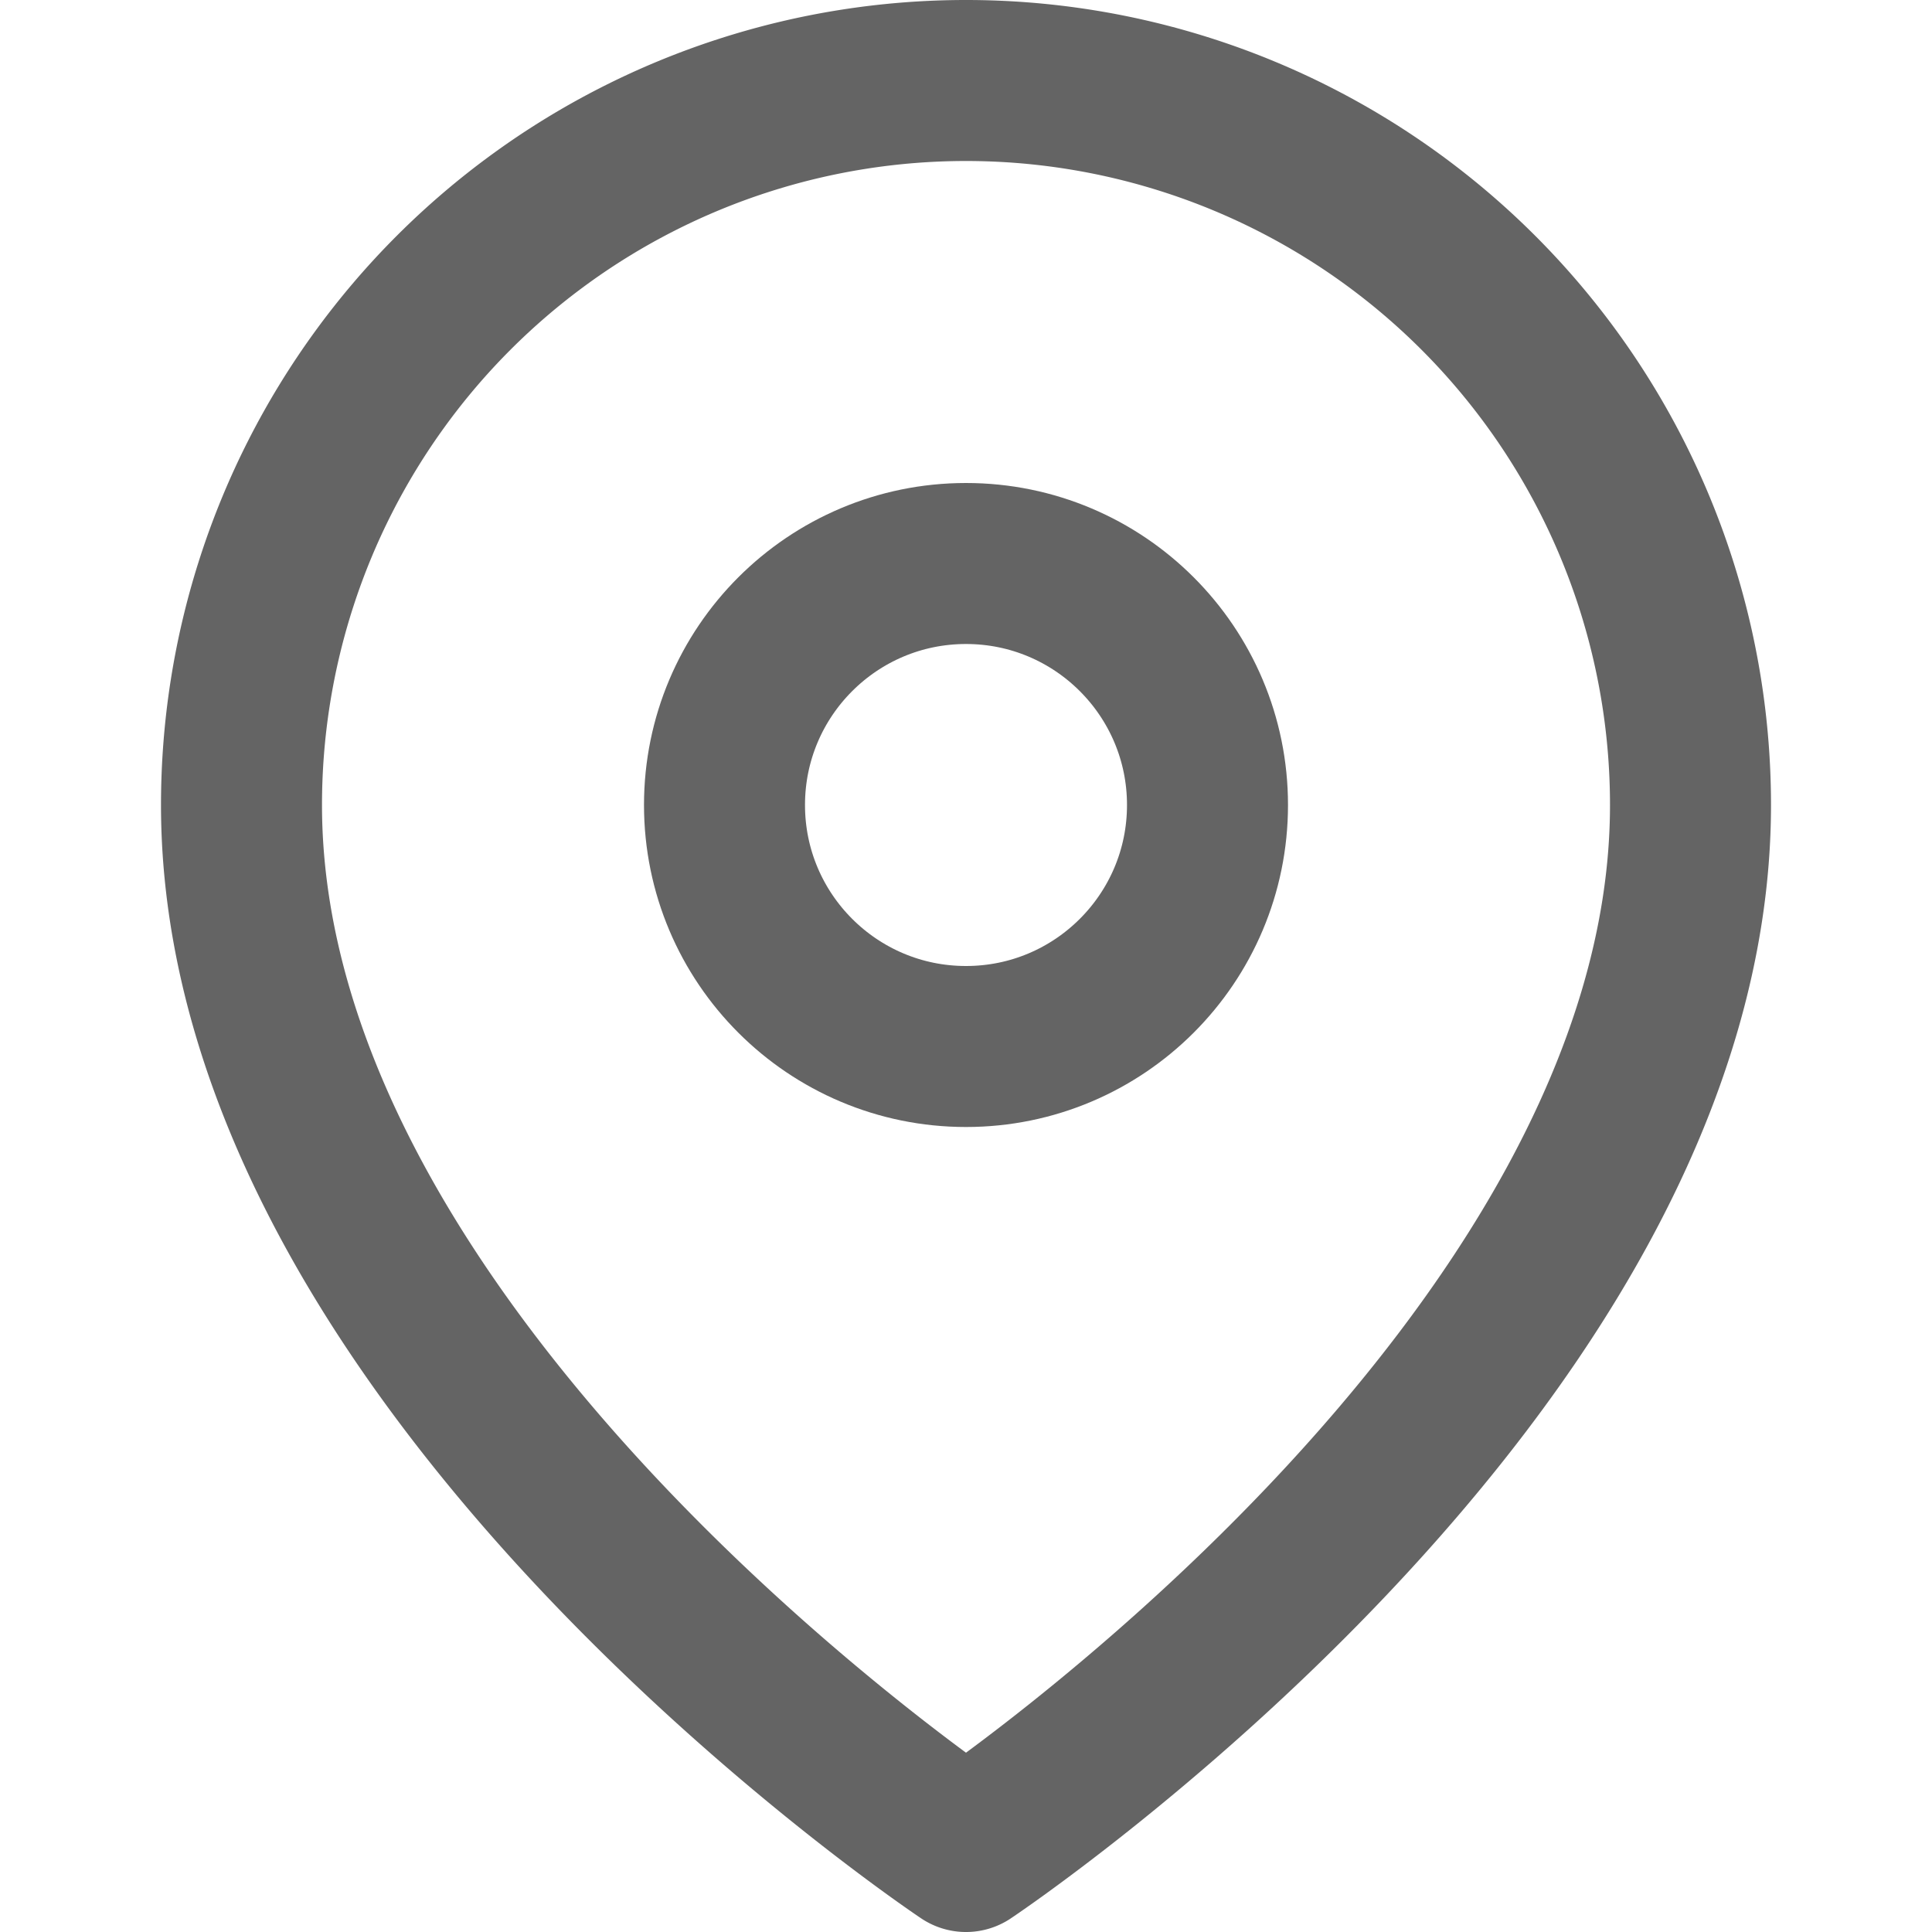 <svg xmlns="http://www.w3.org/2000/svg" width="24" height="24" viewBox="0 0 24 24" fill="none" stroke="rgb(100, 100, 100)" stroke-width="2" stroke-linecap="round" stroke-linejoin="round" class="feather feather-map-pin"><path d="M21 10c0 7-9 13-9 13s-9-6-9-13a9 9 0 0 1 18 0z"></path><circle cx="12" cy="10" r="3"></circle></svg>